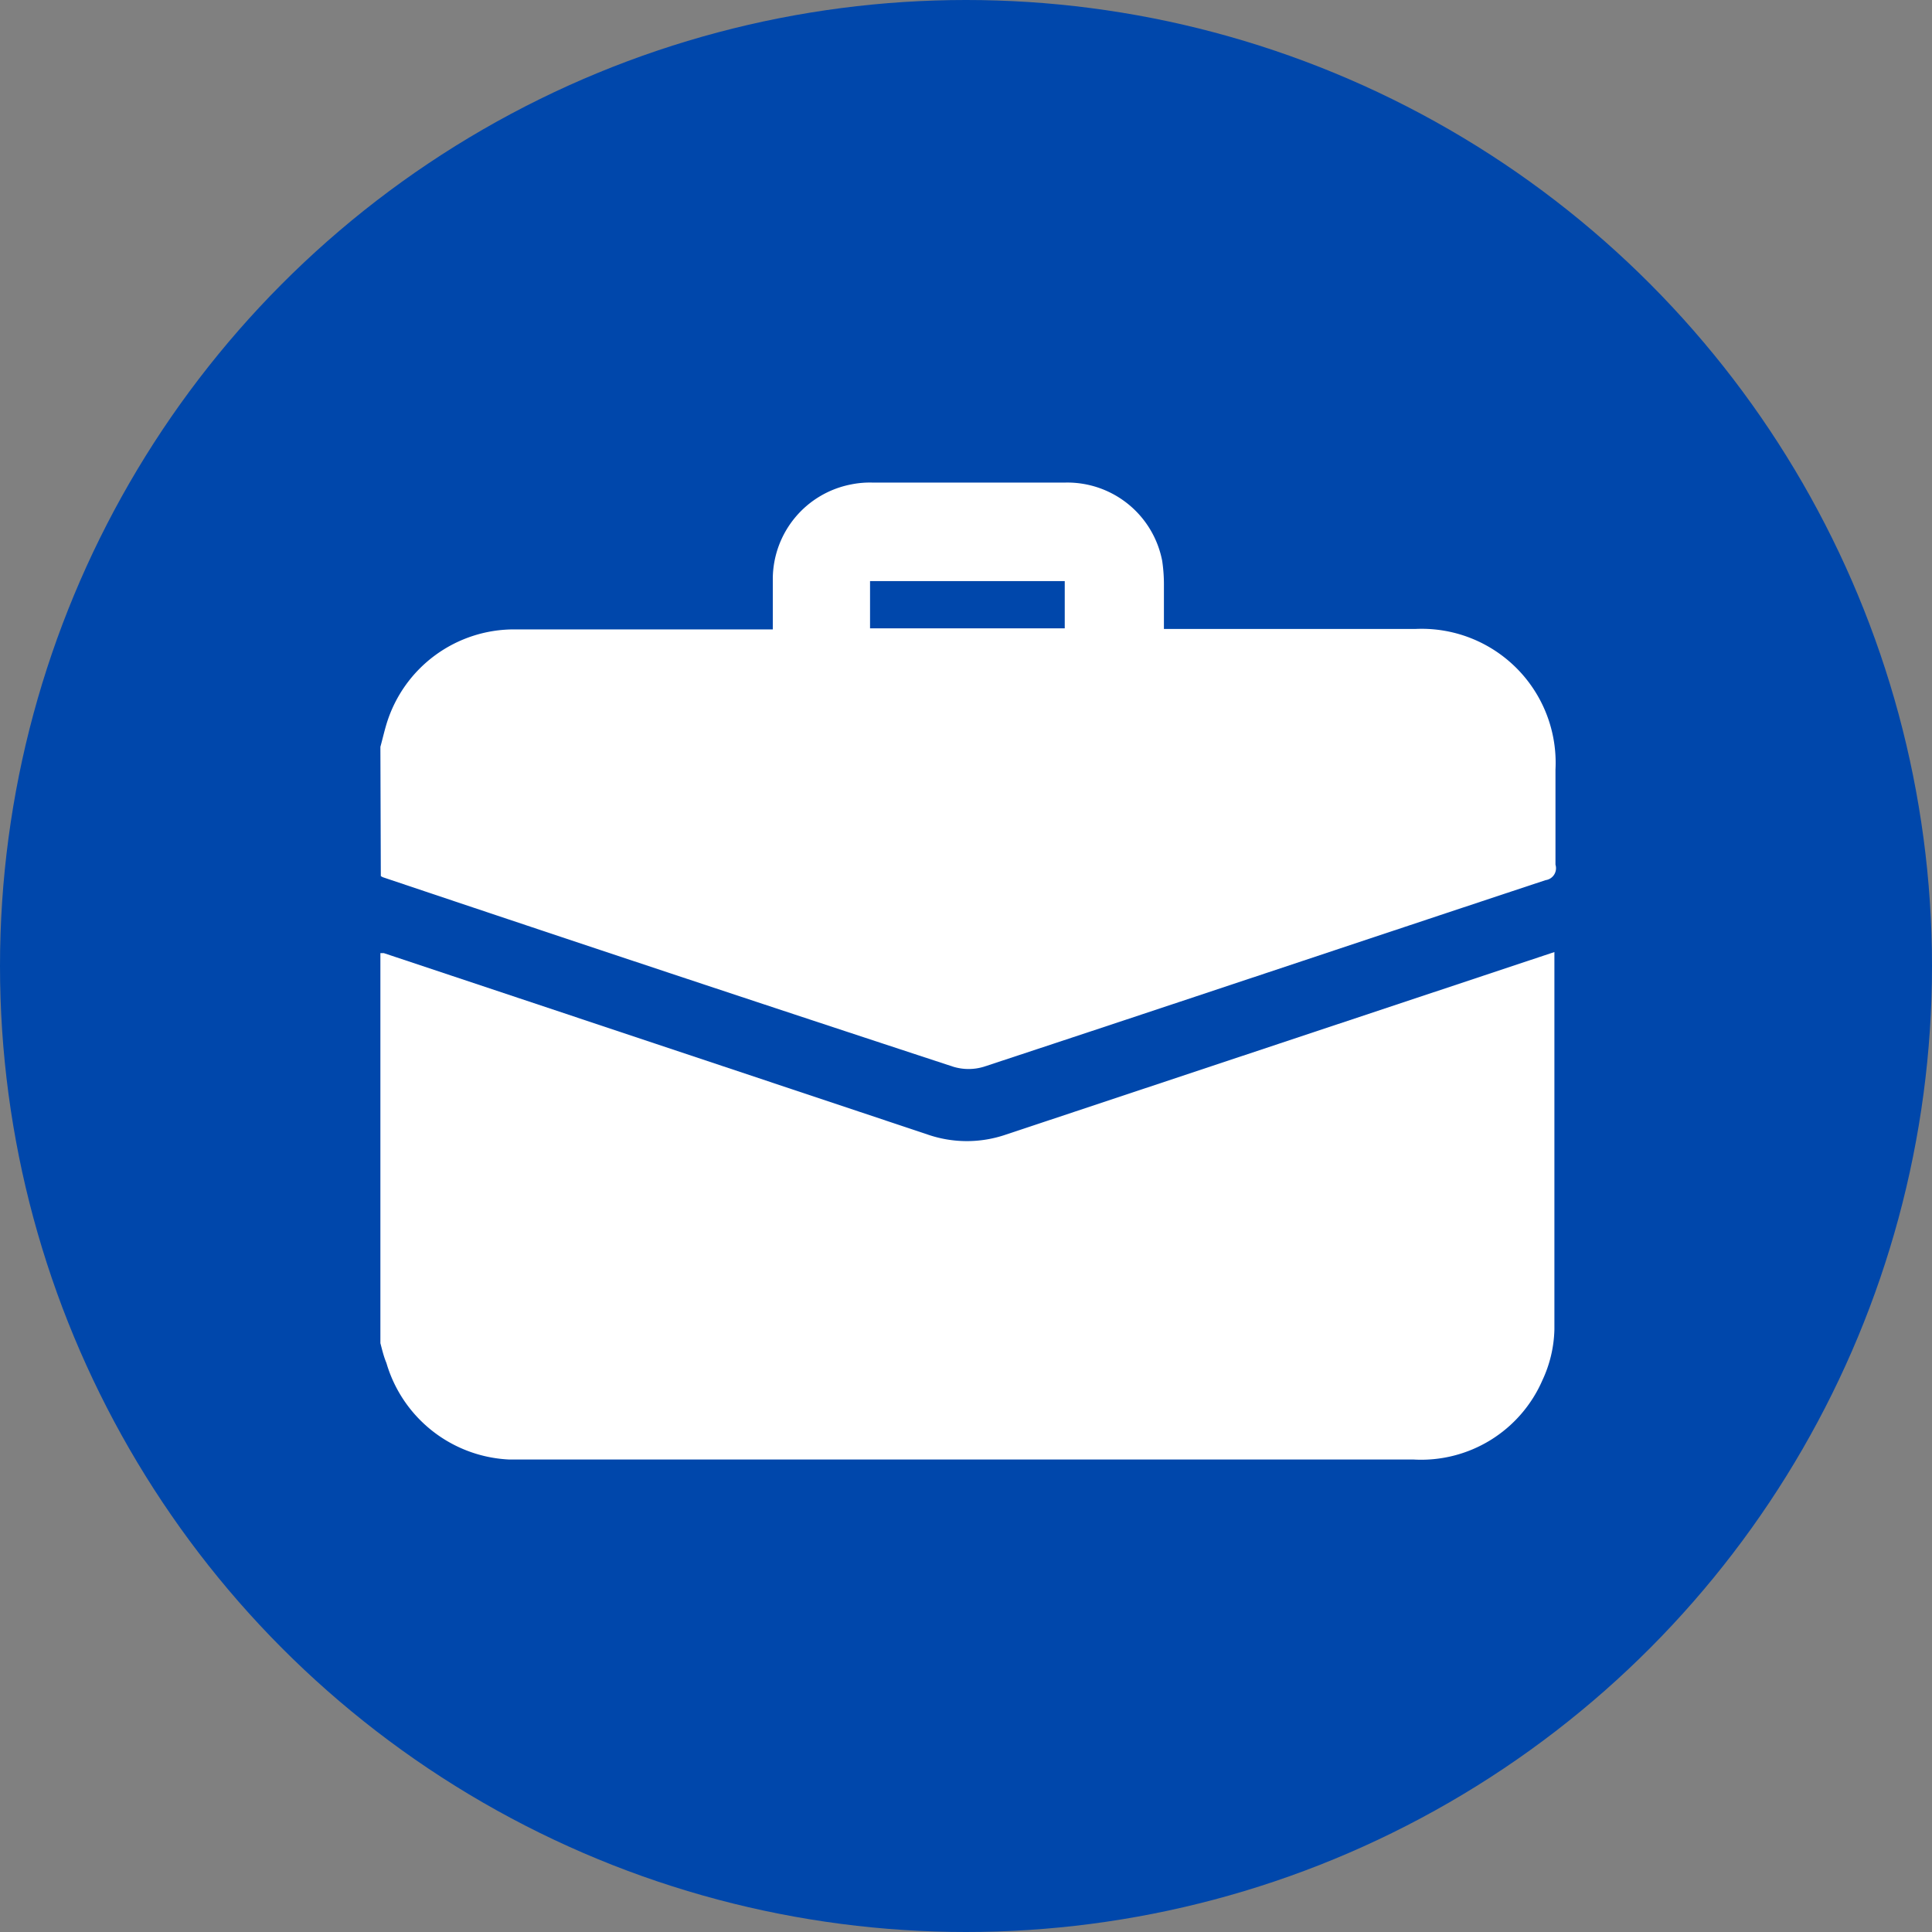 <svg id="Layer_1" data-name="Layer 1" xmlns="http://www.w3.org/2000/svg" viewBox="0 0 90 90"><rect x="0" y="0" width="90" height="90" fill="#808080" stroke="none"/><defs><style>.cls-1{fill:#0047ab;}.cls-2{fill:#fff;}</style></defs><circle class="cls-1" cx="45" cy="45" r="45"/><path class="cls-2" d="M17.72,62.57V44.4l.16,0q12.66,4.22,25.33,8.45a5.6,5.6,0,0,0,3.66,0l25-8.32.54-.18c0,.12,0,.18,0,.23,0,5.78,0,11.57,0,17.35a5.89,5.89,0,0,1-.56,2.37,6.16,6.16,0,0,1-6,3.69q-20.68,0-41.39,0h-.74A6.26,6.26,0,0,1,18,63.49C17.87,63.18,17.8,62.87,17.72,62.57Z" transform="translate(0)"/><path class="cls-2" d="M17.72,34.79c.1-.36.18-.72.29-1.08a6.21,6.21,0,0,1,6-4.39c3.74,0,7.48,0,11.22,0H36c0-.84,0-1.61,0-2.39a4.5,4.5,0,0,1,3.63-4.36,4.4,4.4,0,0,1,1-.09c3,0,6,0,9,0a4.5,4.5,0,0,1,4.51,3.65,7.58,7.58,0,0,1,.08,1.17c0,.64,0,1.28,0,2h.64c3.69,0,7.38,0,11.06,0a6.24,6.24,0,0,1,6.54,6.55c0,1.48,0,3,0,4.43A.56.56,0,0,1,72,41c-8.72,2.89-17.43,5.81-26.16,8.69a2.44,2.44,0,0,1-1.44,0q-13.28-4.36-26.52-8.81a.46.46,0,0,1-.14-.07Zm22.81-5.52H49.6v-2.2H40.53Z" transform="translate(0)"/></svg>